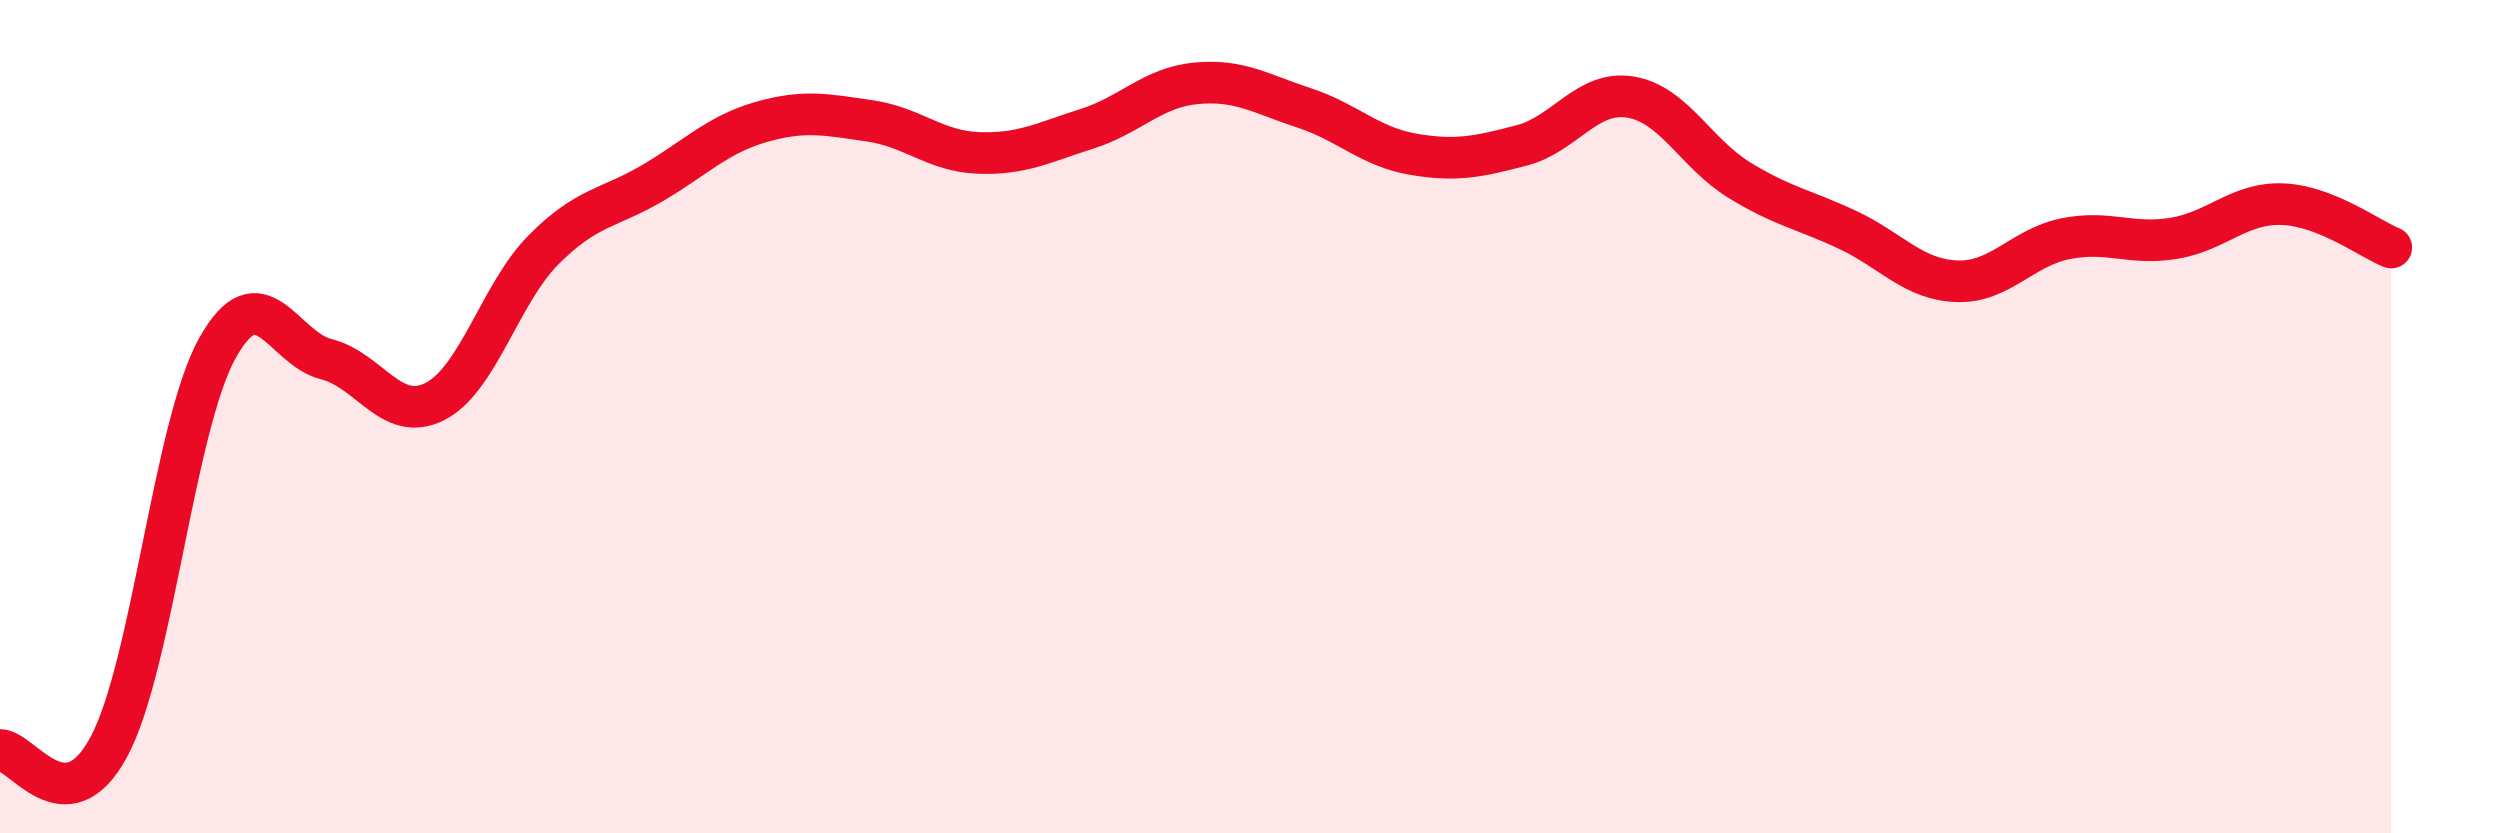 
    <svg width="60" height="20" viewBox="0 0 60 20" xmlns="http://www.w3.org/2000/svg">
      <path
        d="M 0,18 C 0.52,17.99 1.57,19.86 2.61,17.93 C 3.65,16 4.18,10.21 5.22,8.35 C 6.26,6.49 6.79,8.36 7.83,8.62 C 8.87,8.88 9.39,10.16 10.43,9.64 C 11.47,9.12 12,7.05 13.04,6 C 14.08,4.95 14.61,5.01 15.65,4.4 C 16.69,3.79 17.22,3.23 18.26,2.93 C 19.3,2.63 19.83,2.75 20.87,2.9 C 21.91,3.05 22.44,3.63 23.48,3.67 C 24.52,3.71 25.05,3.42 26.09,3.09 C 27.13,2.76 27.66,2.1 28.7,2 C 29.74,1.9 30.26,2.25 31.3,2.59 C 32.34,2.93 32.87,3.52 33.91,3.7 C 34.95,3.88 35.48,3.76 36.52,3.49 C 37.56,3.22 38.09,2.16 39.13,2.33 C 40.17,2.5 40.7,3.68 41.74,4.32 C 42.78,4.96 43.31,5.03 44.35,5.52 C 45.39,6.01 45.92,6.71 46.96,6.75 C 48,6.79 48.53,5.94 49.57,5.73 C 50.61,5.52 51.13,5.89 52.17,5.72 C 53.21,5.55 53.74,4.86 54.78,4.9 C 55.82,4.94 56.87,5.73 57.39,5.94L57.39 20L0 20Z"
        fill="#EB0A25"
        opacity="0.1"
        stroke-linecap="round"
        stroke-linejoin="round"
      />
      <path
        d="M 0,18 C 0.52,17.99 1.57,19.86 2.61,17.93 C 3.65,16 4.18,10.21 5.22,8.35 C 6.26,6.49 6.79,8.36 7.83,8.62 C 8.87,8.88 9.39,10.16 10.43,9.64 C 11.47,9.12 12,7.05 13.04,6 C 14.08,4.95 14.61,5.01 15.65,4.4 C 16.69,3.79 17.22,3.23 18.26,2.93 C 19.3,2.63 19.83,2.75 20.87,2.9 C 21.91,3.05 22.44,3.63 23.48,3.67 C 24.52,3.71 25.05,3.42 26.09,3.09 C 27.13,2.76 27.66,2.1 28.7,2 C 29.74,1.9 30.26,2.25 31.3,2.59 C 32.34,2.93 32.87,3.52 33.91,3.7 C 34.95,3.88 35.48,3.76 36.52,3.49 C 37.56,3.22 38.09,2.16 39.13,2.33 C 40.17,2.5 40.7,3.68 41.74,4.32 C 42.78,4.96 43.31,5.03 44.35,5.52 C 45.39,6.01 45.92,6.71 46.96,6.75 C 48,6.79 48.53,5.94 49.57,5.73 C 50.61,5.52 51.13,5.89 52.17,5.72 C 53.21,5.55 53.74,4.86 54.78,4.9 C 55.82,4.94 56.87,5.73 57.39,5.94"
        stroke="#EB0A25"
        stroke-width="1"
        fill="none"
        stroke-linecap="round"
        stroke-linejoin="round"
      />
    </svg>
  